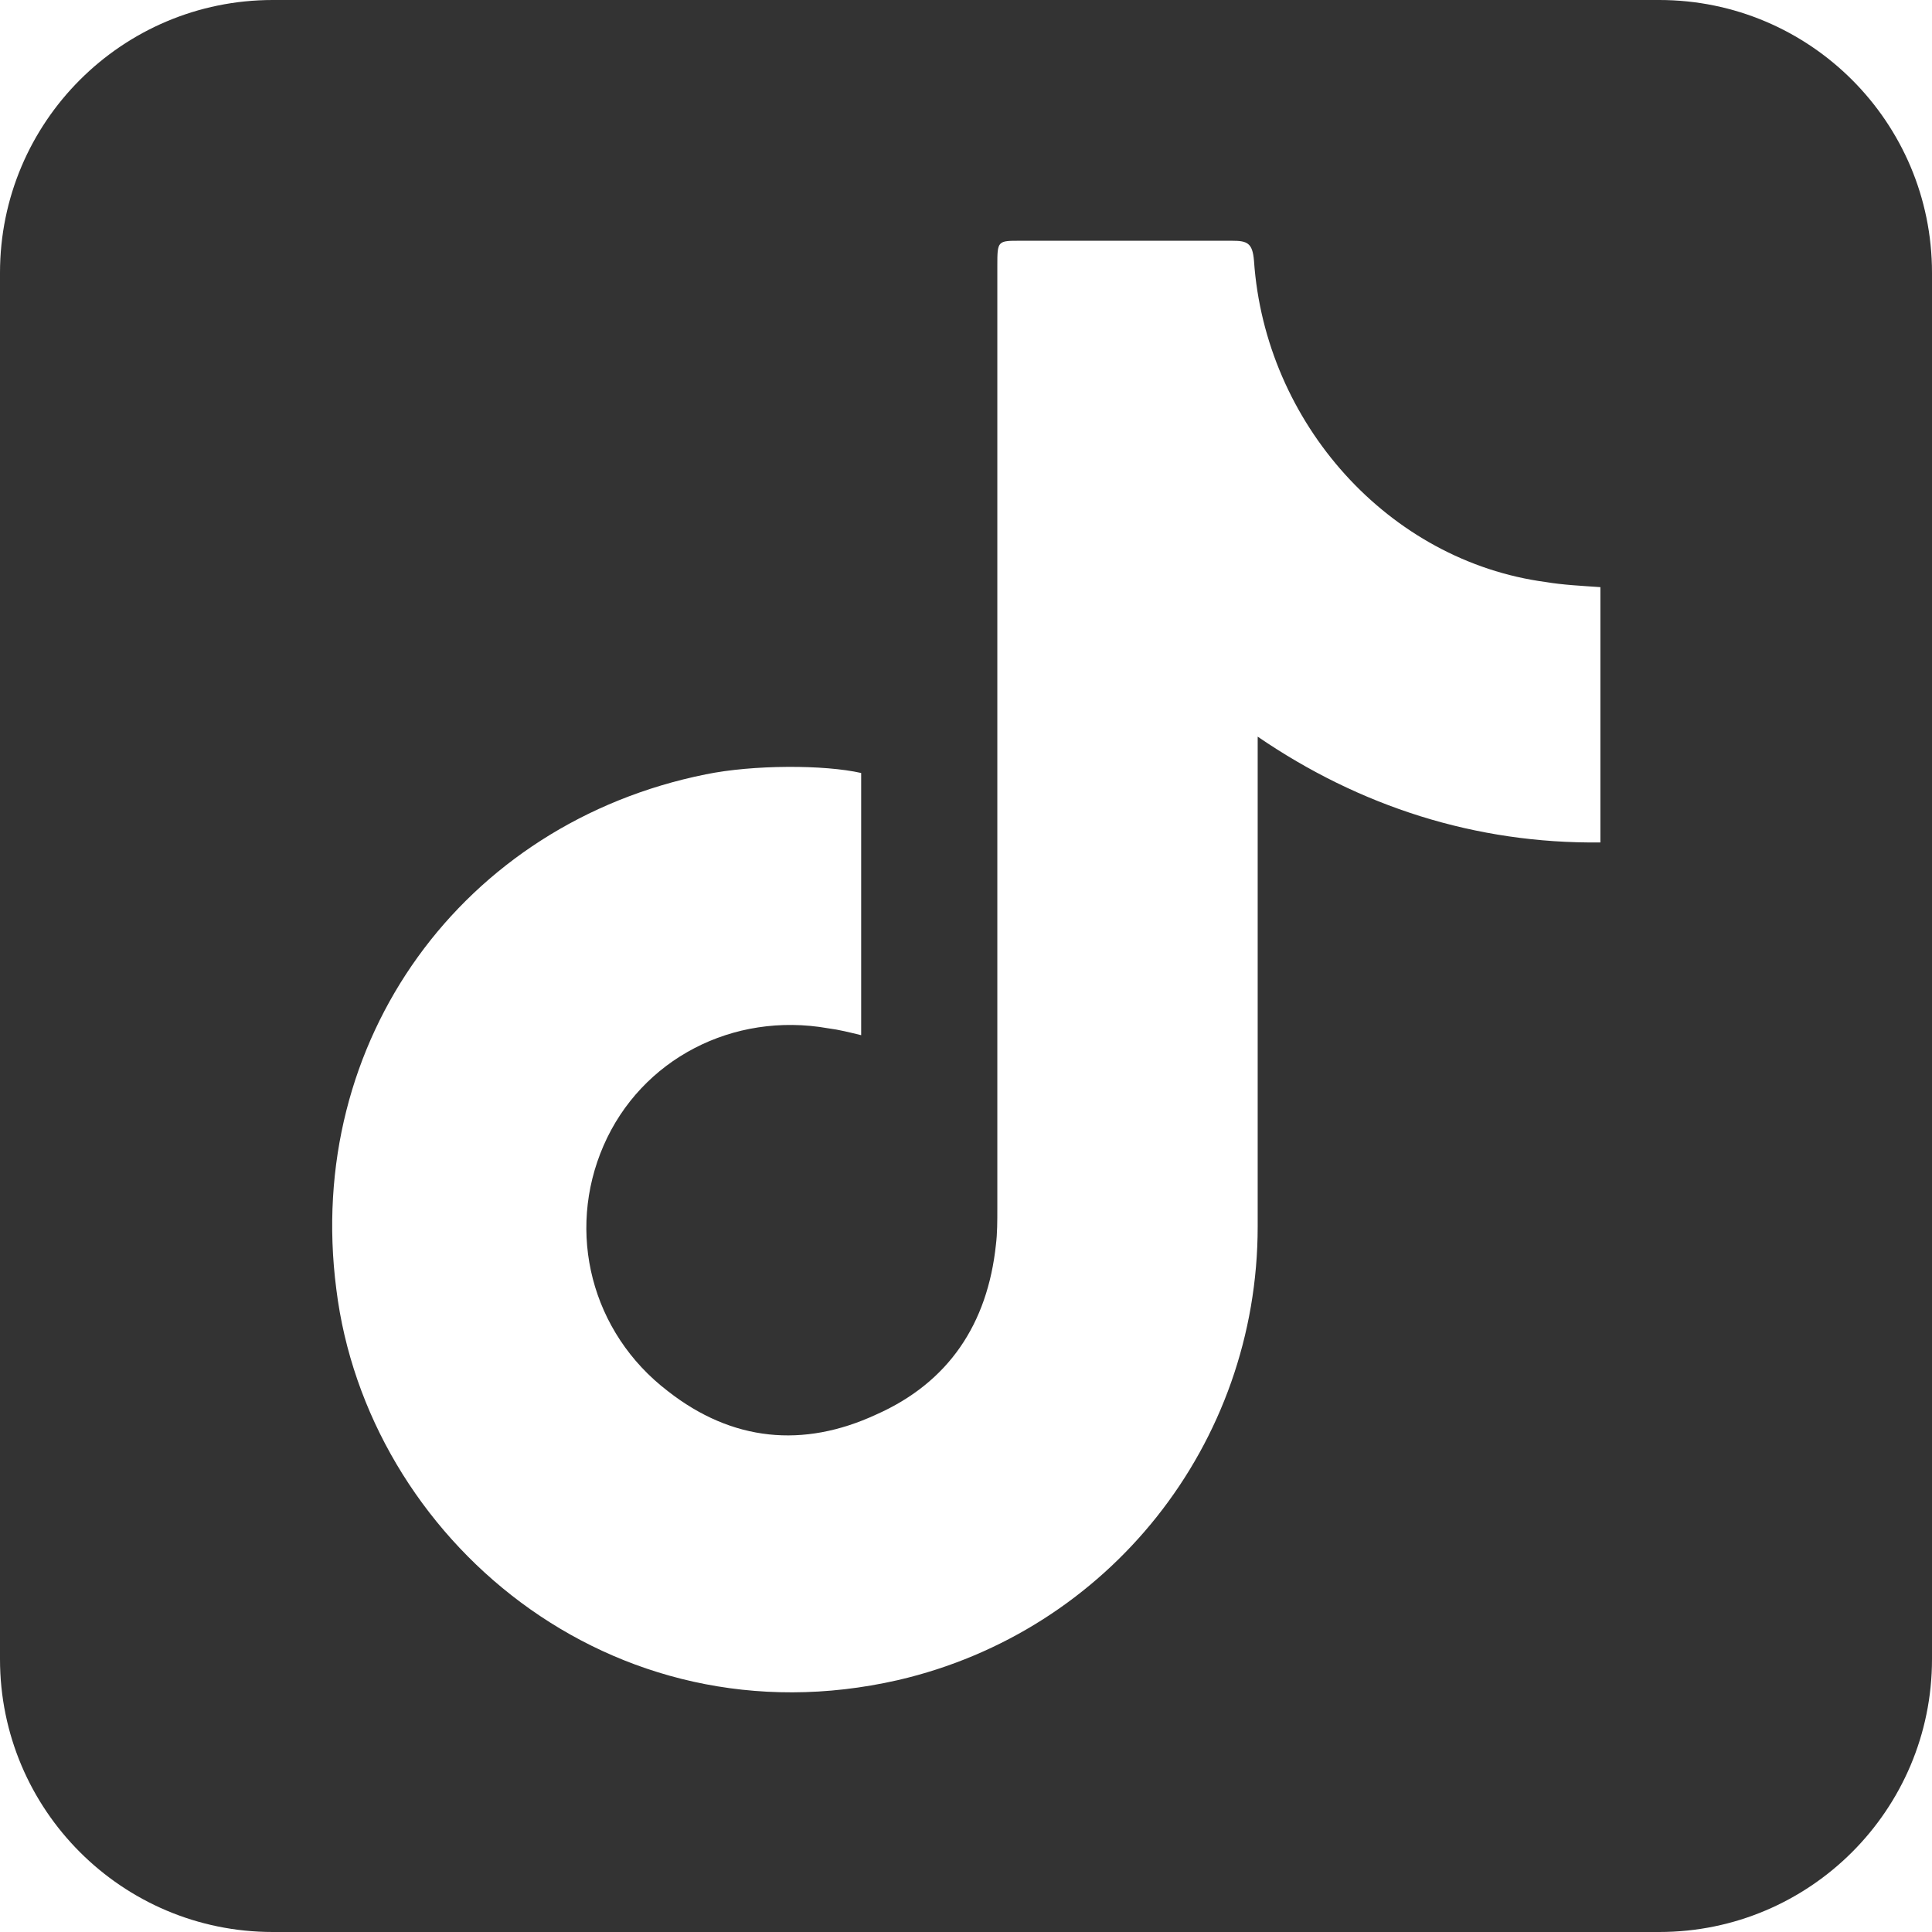 <svg xmlns="http://www.w3.org/2000/svg" xmlns:xlink="http://www.w3.org/1999/xlink" width="42" height="42" viewBox="0 0 42 42" fill="none">
<path d="M5.93 0L36.07 0C39.345 0 42 2.655 42 5.93L42 36.07C42 39.345 39.345 42 36.07 42L5.93 42C2.655 42 0 39.345 0 36.07L0 5.93C0 2.655 2.655 0 5.93 0ZM33.611 12.654C33.975 12.715 34.36 12.734 34.791 12.764L34.791 18.314C32.081 18.345 29.558 17.532 27.341 16.014L27.341 26.664C27.341 31.398 24.103 35.462 19.521 36.524C13.27 37.951 7.978 33.426 7.311 28.024C6.613 22.623 10.061 17.896 15.341 16.834C16.373 16.622 17.92 16.622 18.721 16.804L18.721 22.504C18.475 22.444 18.244 22.385 18.001 22.354C15.937 21.99 13.94 23.023 13.121 24.904C12.302 26.786 12.852 28.97 14.521 30.244C15.917 31.337 17.463 31.483 19.041 30.754C20.619 30.057 21.469 28.784 21.651 27.054C21.681 26.815 21.681 26.544 21.681 26.274L21.681 5.784C21.681 5.233 21.684 5.233 22.188 5.234C22.211 5.234 22.235 5.234 22.261 5.234L26.781 5.234C27.115 5.234 27.23 5.28 27.261 5.674C27.503 9.194 30.182 12.199 33.611 12.654Z" fill-rule="evenodd"  fill="#333333" >
</path>
</svg>
